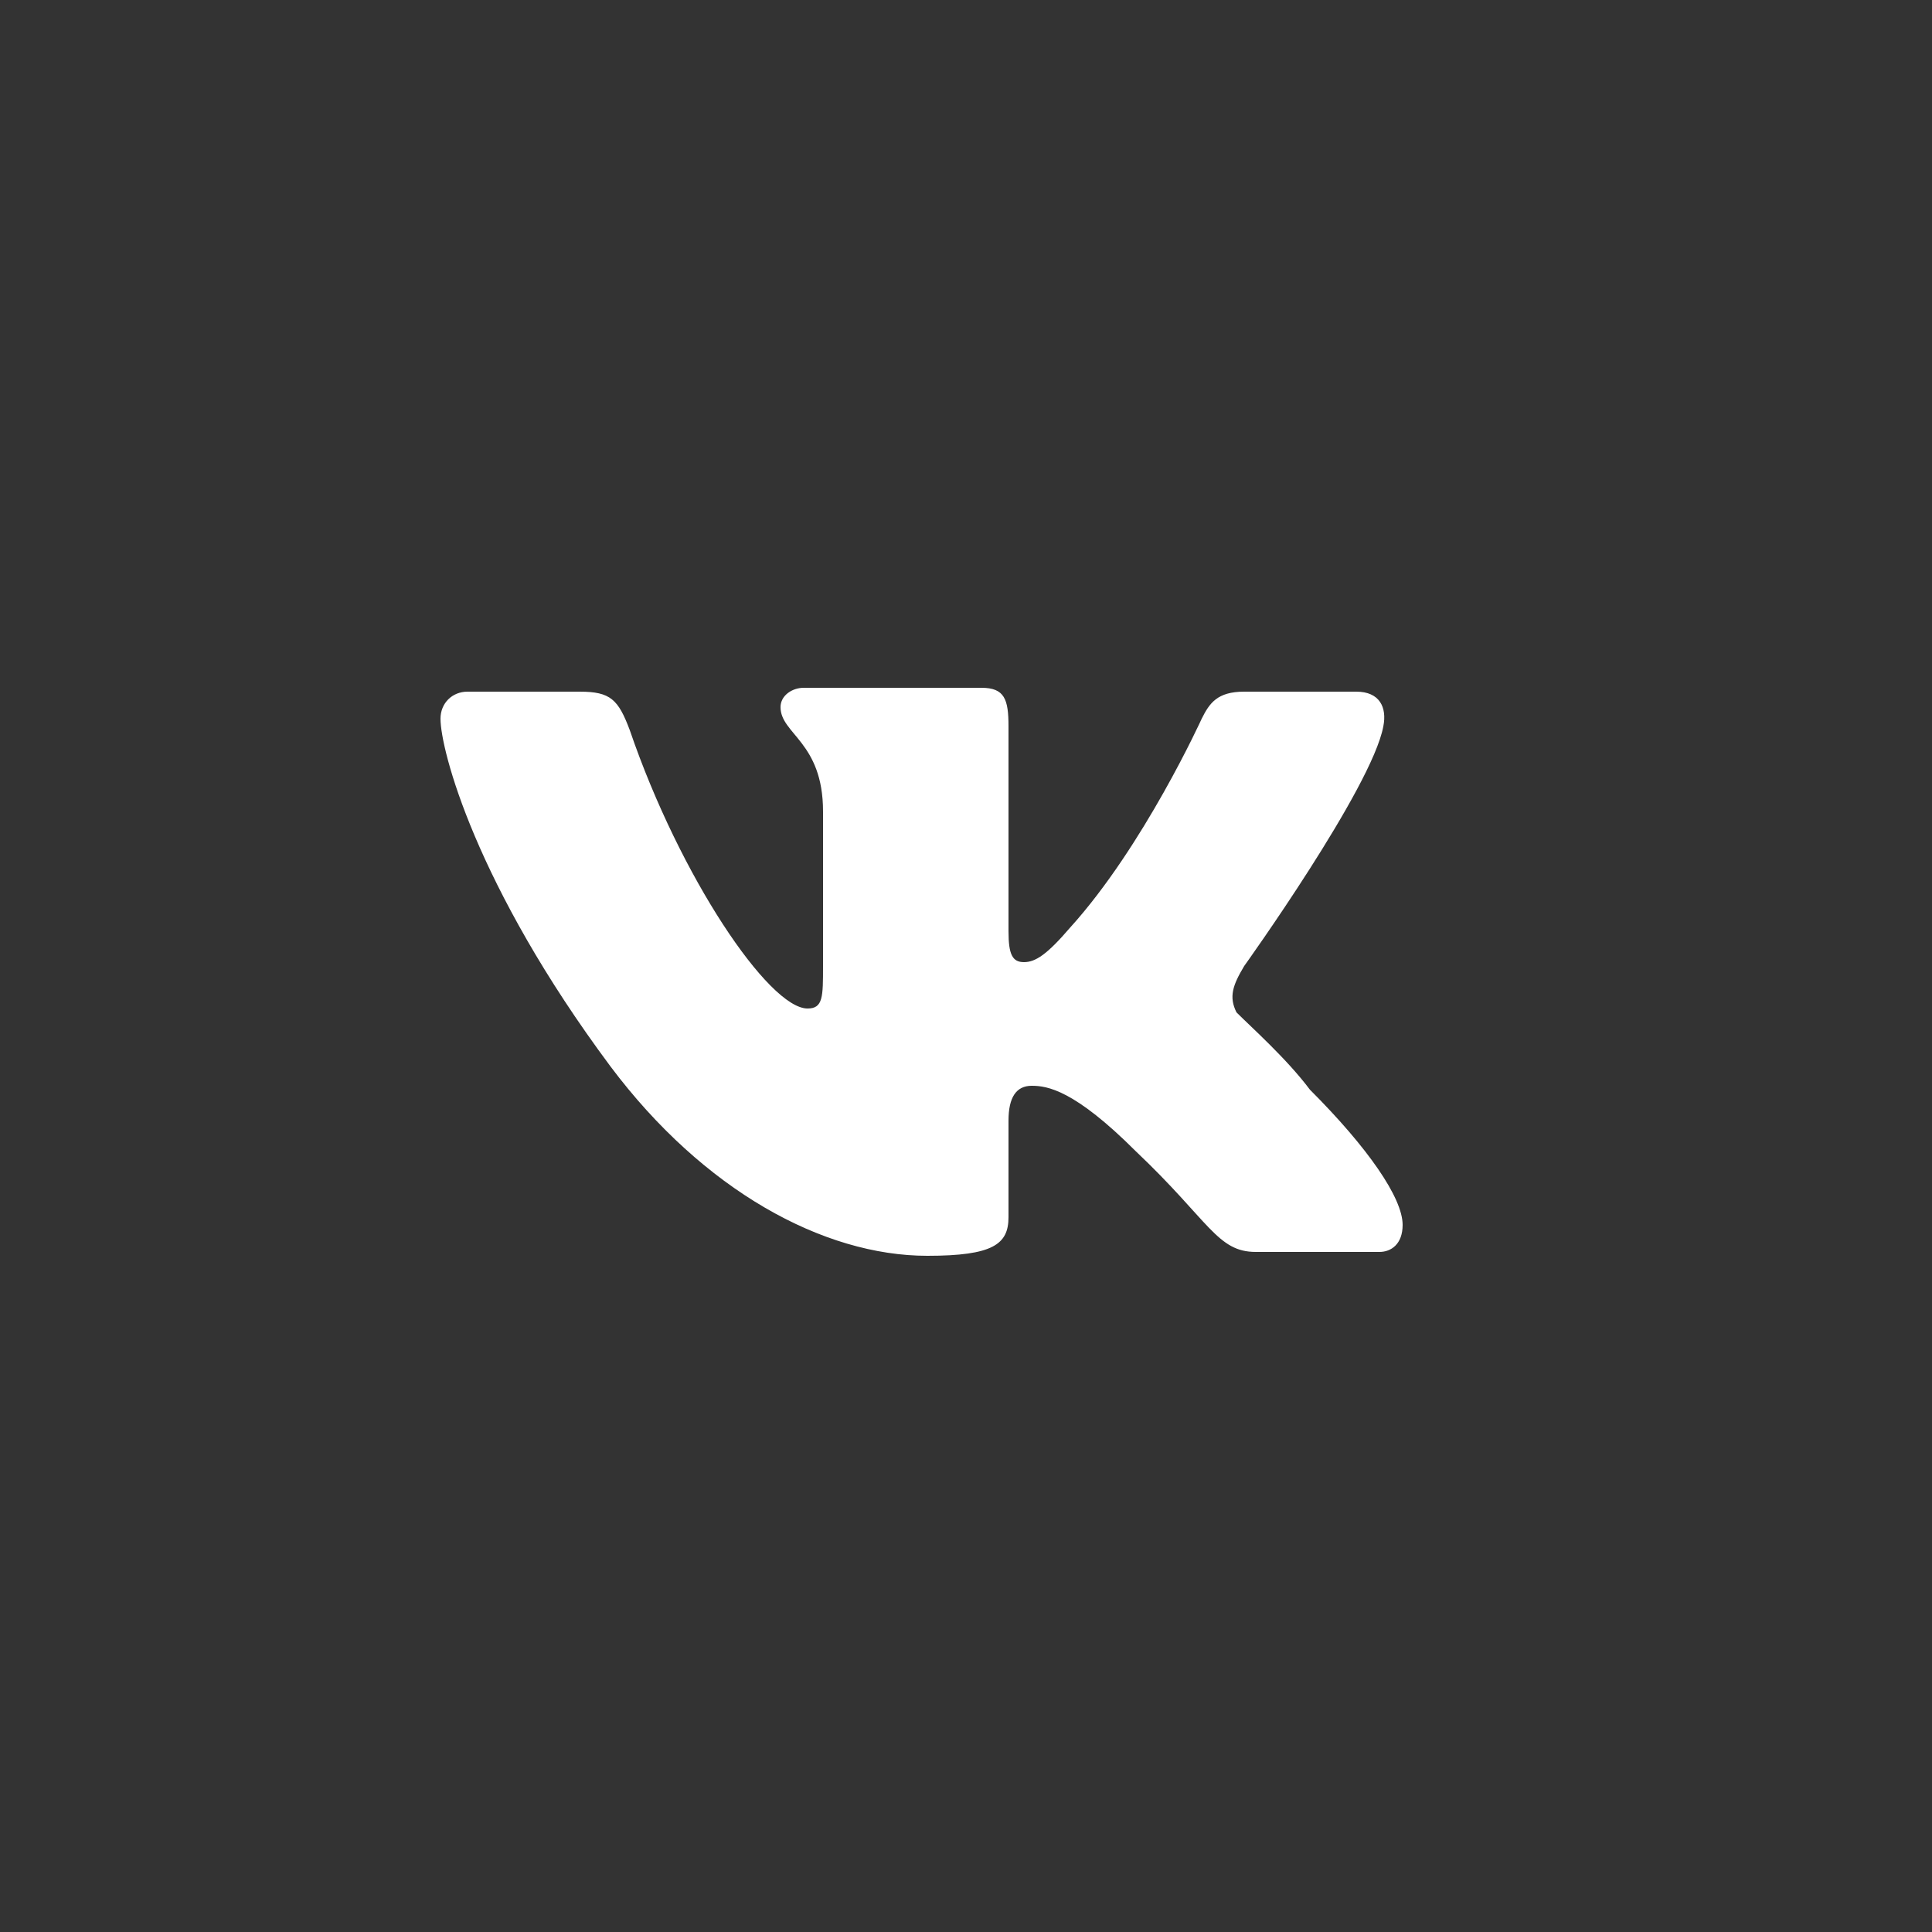 <?xml version="1.0" encoding="utf-8"?>
<!-- Generator: Adobe Illustrator 21.0.2, SVG Export Plug-In . SVG Version: 6.00 Build 0)  -->
<svg version="1.1" id="Layer_1" xmlns="http://www.w3.org/2000/svg" xmlns:xlink="http://www.w3.org/1999/xlink" x="0px" y="0px"
	 viewBox="0 0 50 50" style="enable-background:new 0 0 50 50;" xml:space="preserve">
<rect x="0" y="0" width="50" height="50" fill="#333333" stroke="none"/>
<style type="text/css">
	.st0{display:none;}
	.st1{display:inline;opacity:0.6;fill:#ECEFF1;enable-background:new    ;}
	.st2{fill:#FFFFFF;}
</style>
<g id="Фон" class="st0">
	<polyline class="st1" points="868,-749 868,311 -207,311 -207,-749 	"/>
</g>
<path class="st2" d="M32.2,25c0,0,3.3-4.6,3.6-6.2c0.1-0.5-0.1-0.9-0.7-0.9c0,0-1.9,0-2.9,0c-0.7,0-0.9,0.3-1.1,0.7
	c0,0-1.5,3.3-3.4,5.4c-0.6,0.7-0.9,0.9-1.2,0.9c-0.3,0-0.4-0.2-0.4-0.8v-5.3c0-0.7-0.1-1-0.7-1h-4.6c-0.3,0-0.6,0.2-0.6,0.5
	c0,0.7,1.1,0.9,1.1,2.7v4c0,0.8,0,1.1-0.4,1.1c-1,0-3.3-3.4-4.6-7.2c-0.3-0.8-0.5-1-1.3-1h-2.9c-0.4,0-0.7,0.3-0.7,0.7
	c0,0.8,0.9,4.3,4.4,9c2.4,3.2,5.5,4.9,8.2,4.9c1.7,0,2.1-0.3,2.1-1V29c0-0.6,0.2-0.9,0.6-0.9s1.1,0.1,2.7,1.7
	c1.9,1.8,2.1,2.6,3.1,2.6h3.2c0.3,0,0.6-0.2,0.6-0.7c0-0.7-0.9-2-2.4-3.5c-0.6-0.8-1.5-1.6-1.9-2C31.8,25.8,31.9,25.5,32.2,25z"/>
</svg>
